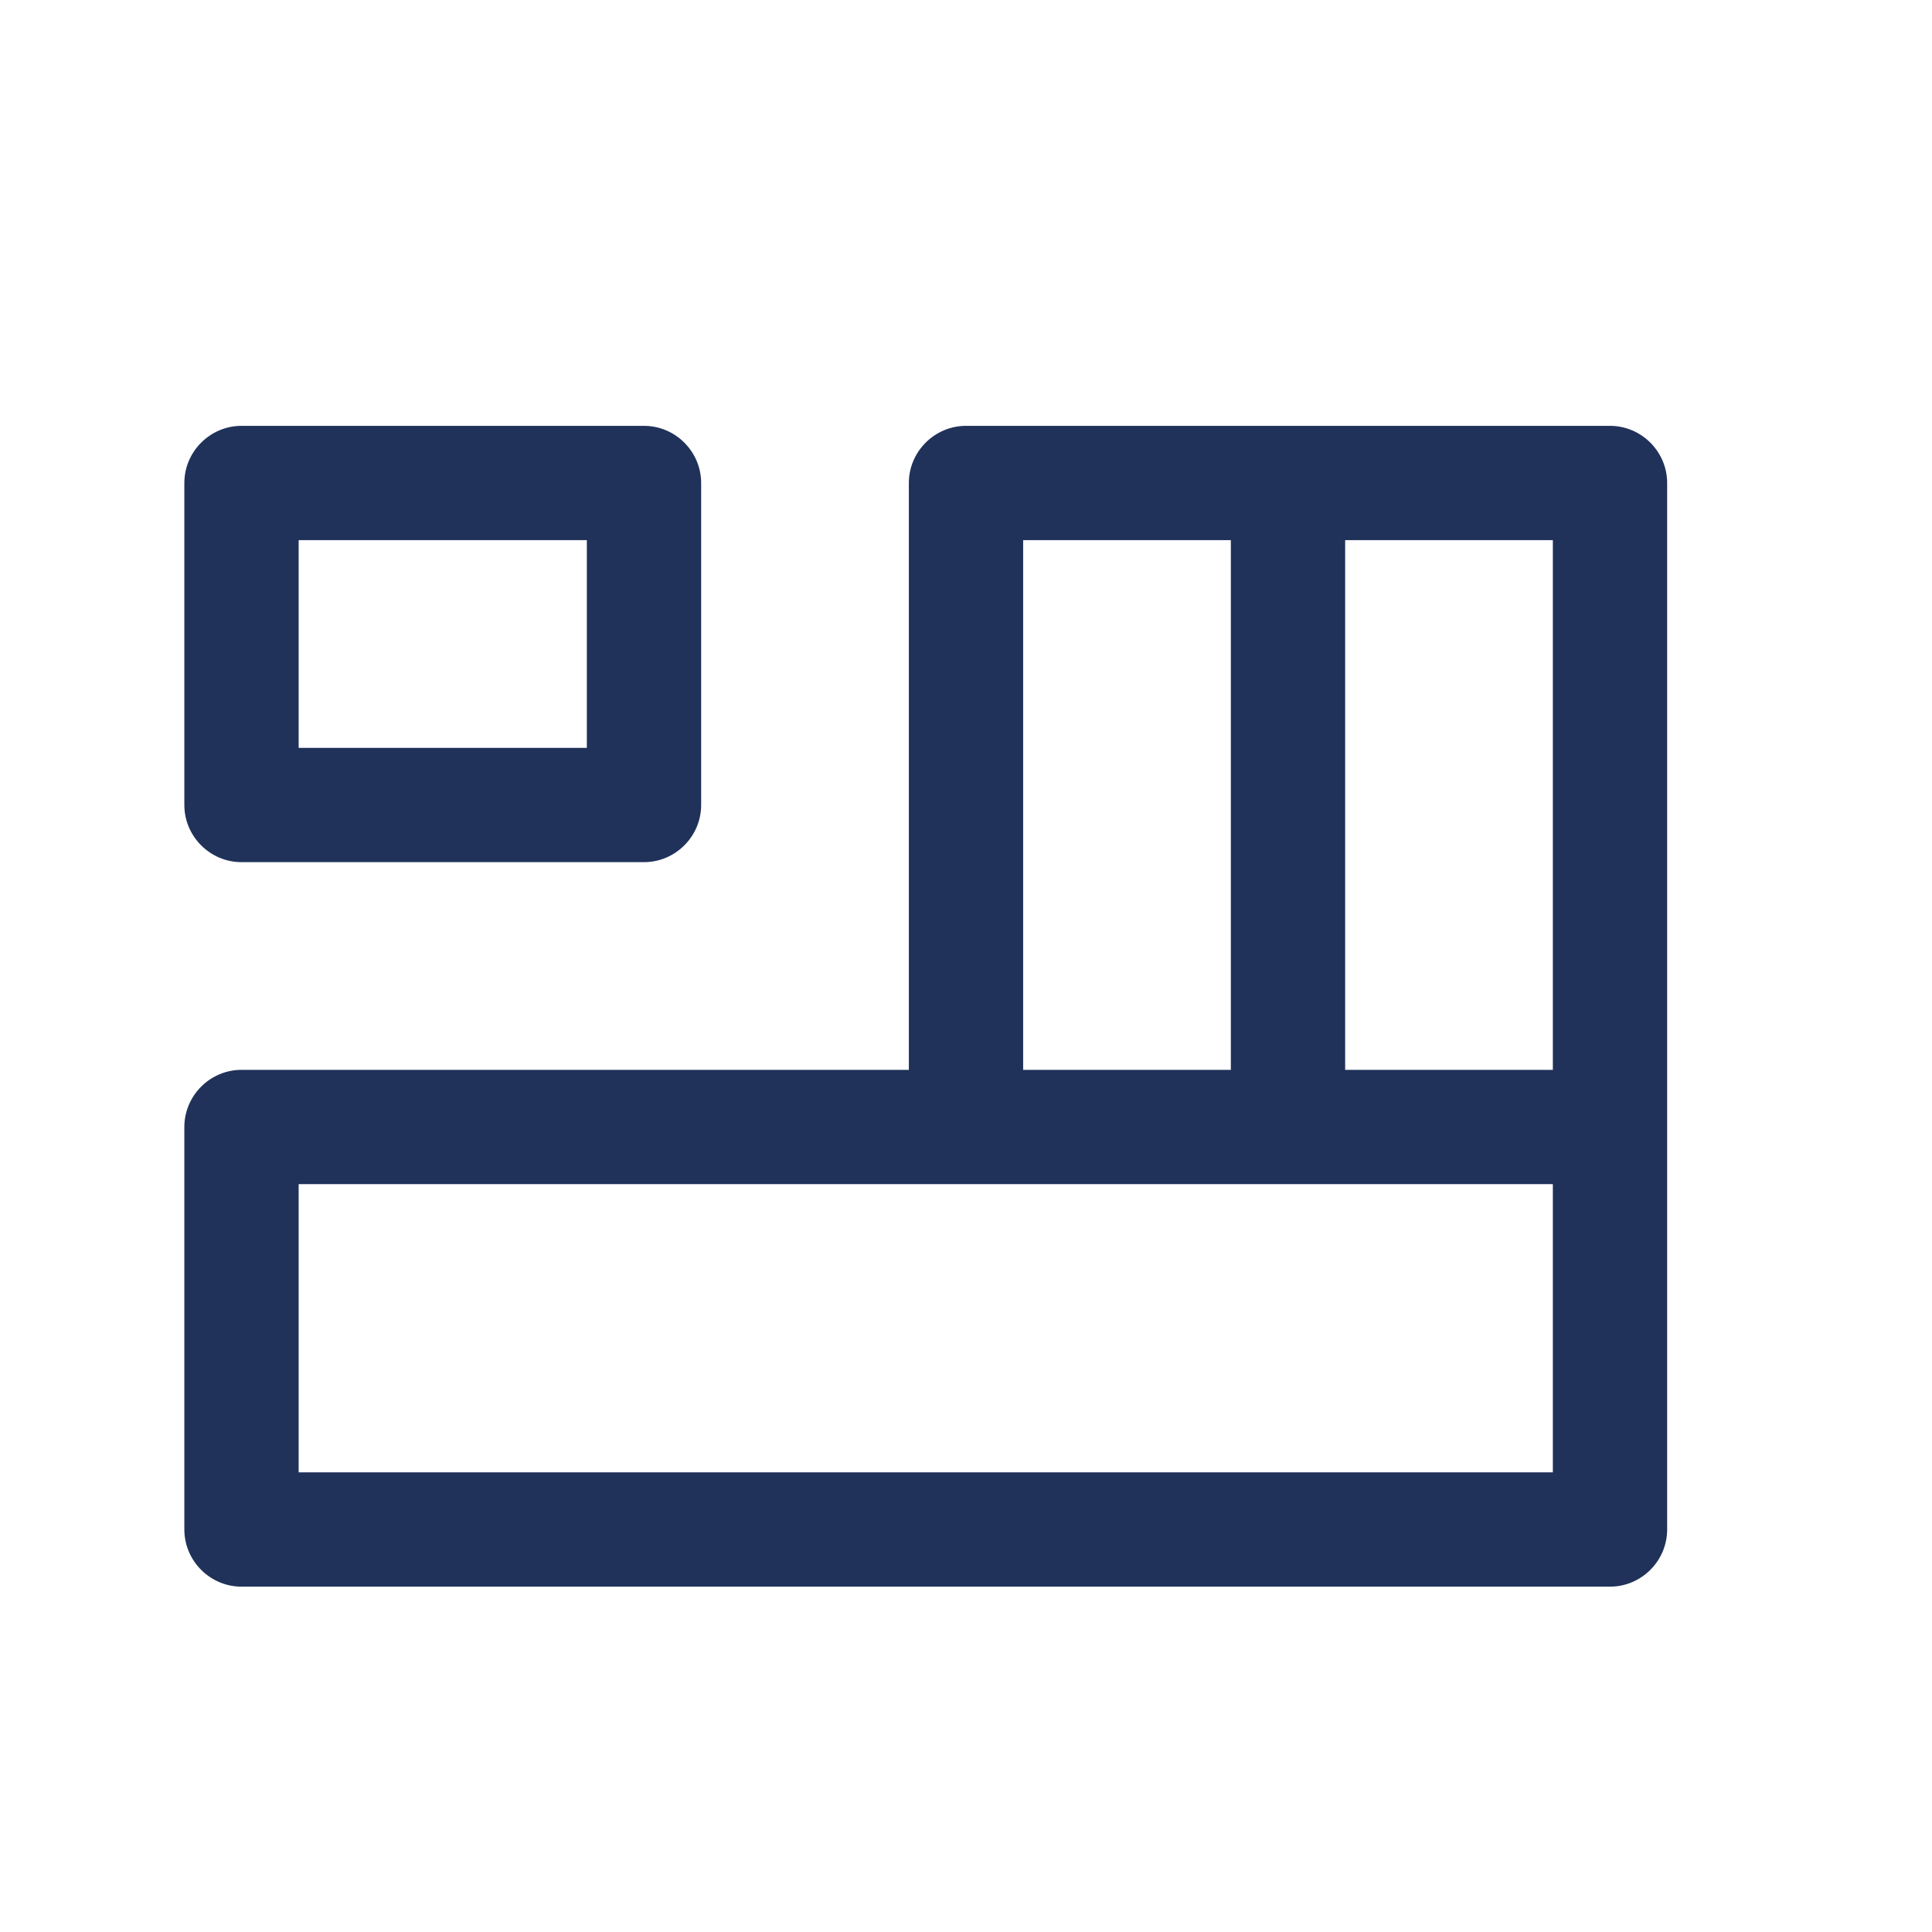 <?xml version="1.0" encoding="UTF-8"?> <svg xmlns="http://www.w3.org/2000/svg" id="Layer_1" viewBox="0 0 24 24"> <defs> <style>.cls-1{fill:#20325a;}.cls-2{fill:none;}</style> </defs> <rect class="cls-2" y="0" width="24" height="24"></rect> <path class="cls-1" d="m3,10.71h5c.39,0,.71-.32.71-.71v-4c0-.39-.32-.71-.71-.71H3c-.39,0-.71.32-.71.71v4c0,.39.32.71.71.71Zm.71-4h3.58v2.58h-3.58v-2.58Z"></path> <path class="cls-1" d="m20,5.29h-8c-.39,0-.71.32-.71.71v7.29H3c-.39,0-.71.32-.71.71v5c0,.39.32.71.71.71h17c.39,0,.71-.32.71-.71V6c0-.39-.32-.71-.71-.71Zm-.71,8h-2.58v-6.58h2.58v6.58Zm-6.58-6.58h2.58v6.58h-2.58v-6.58Zm6.58,11.58H3.71v-3.58h15.58v3.58Z"></path> </svg> 